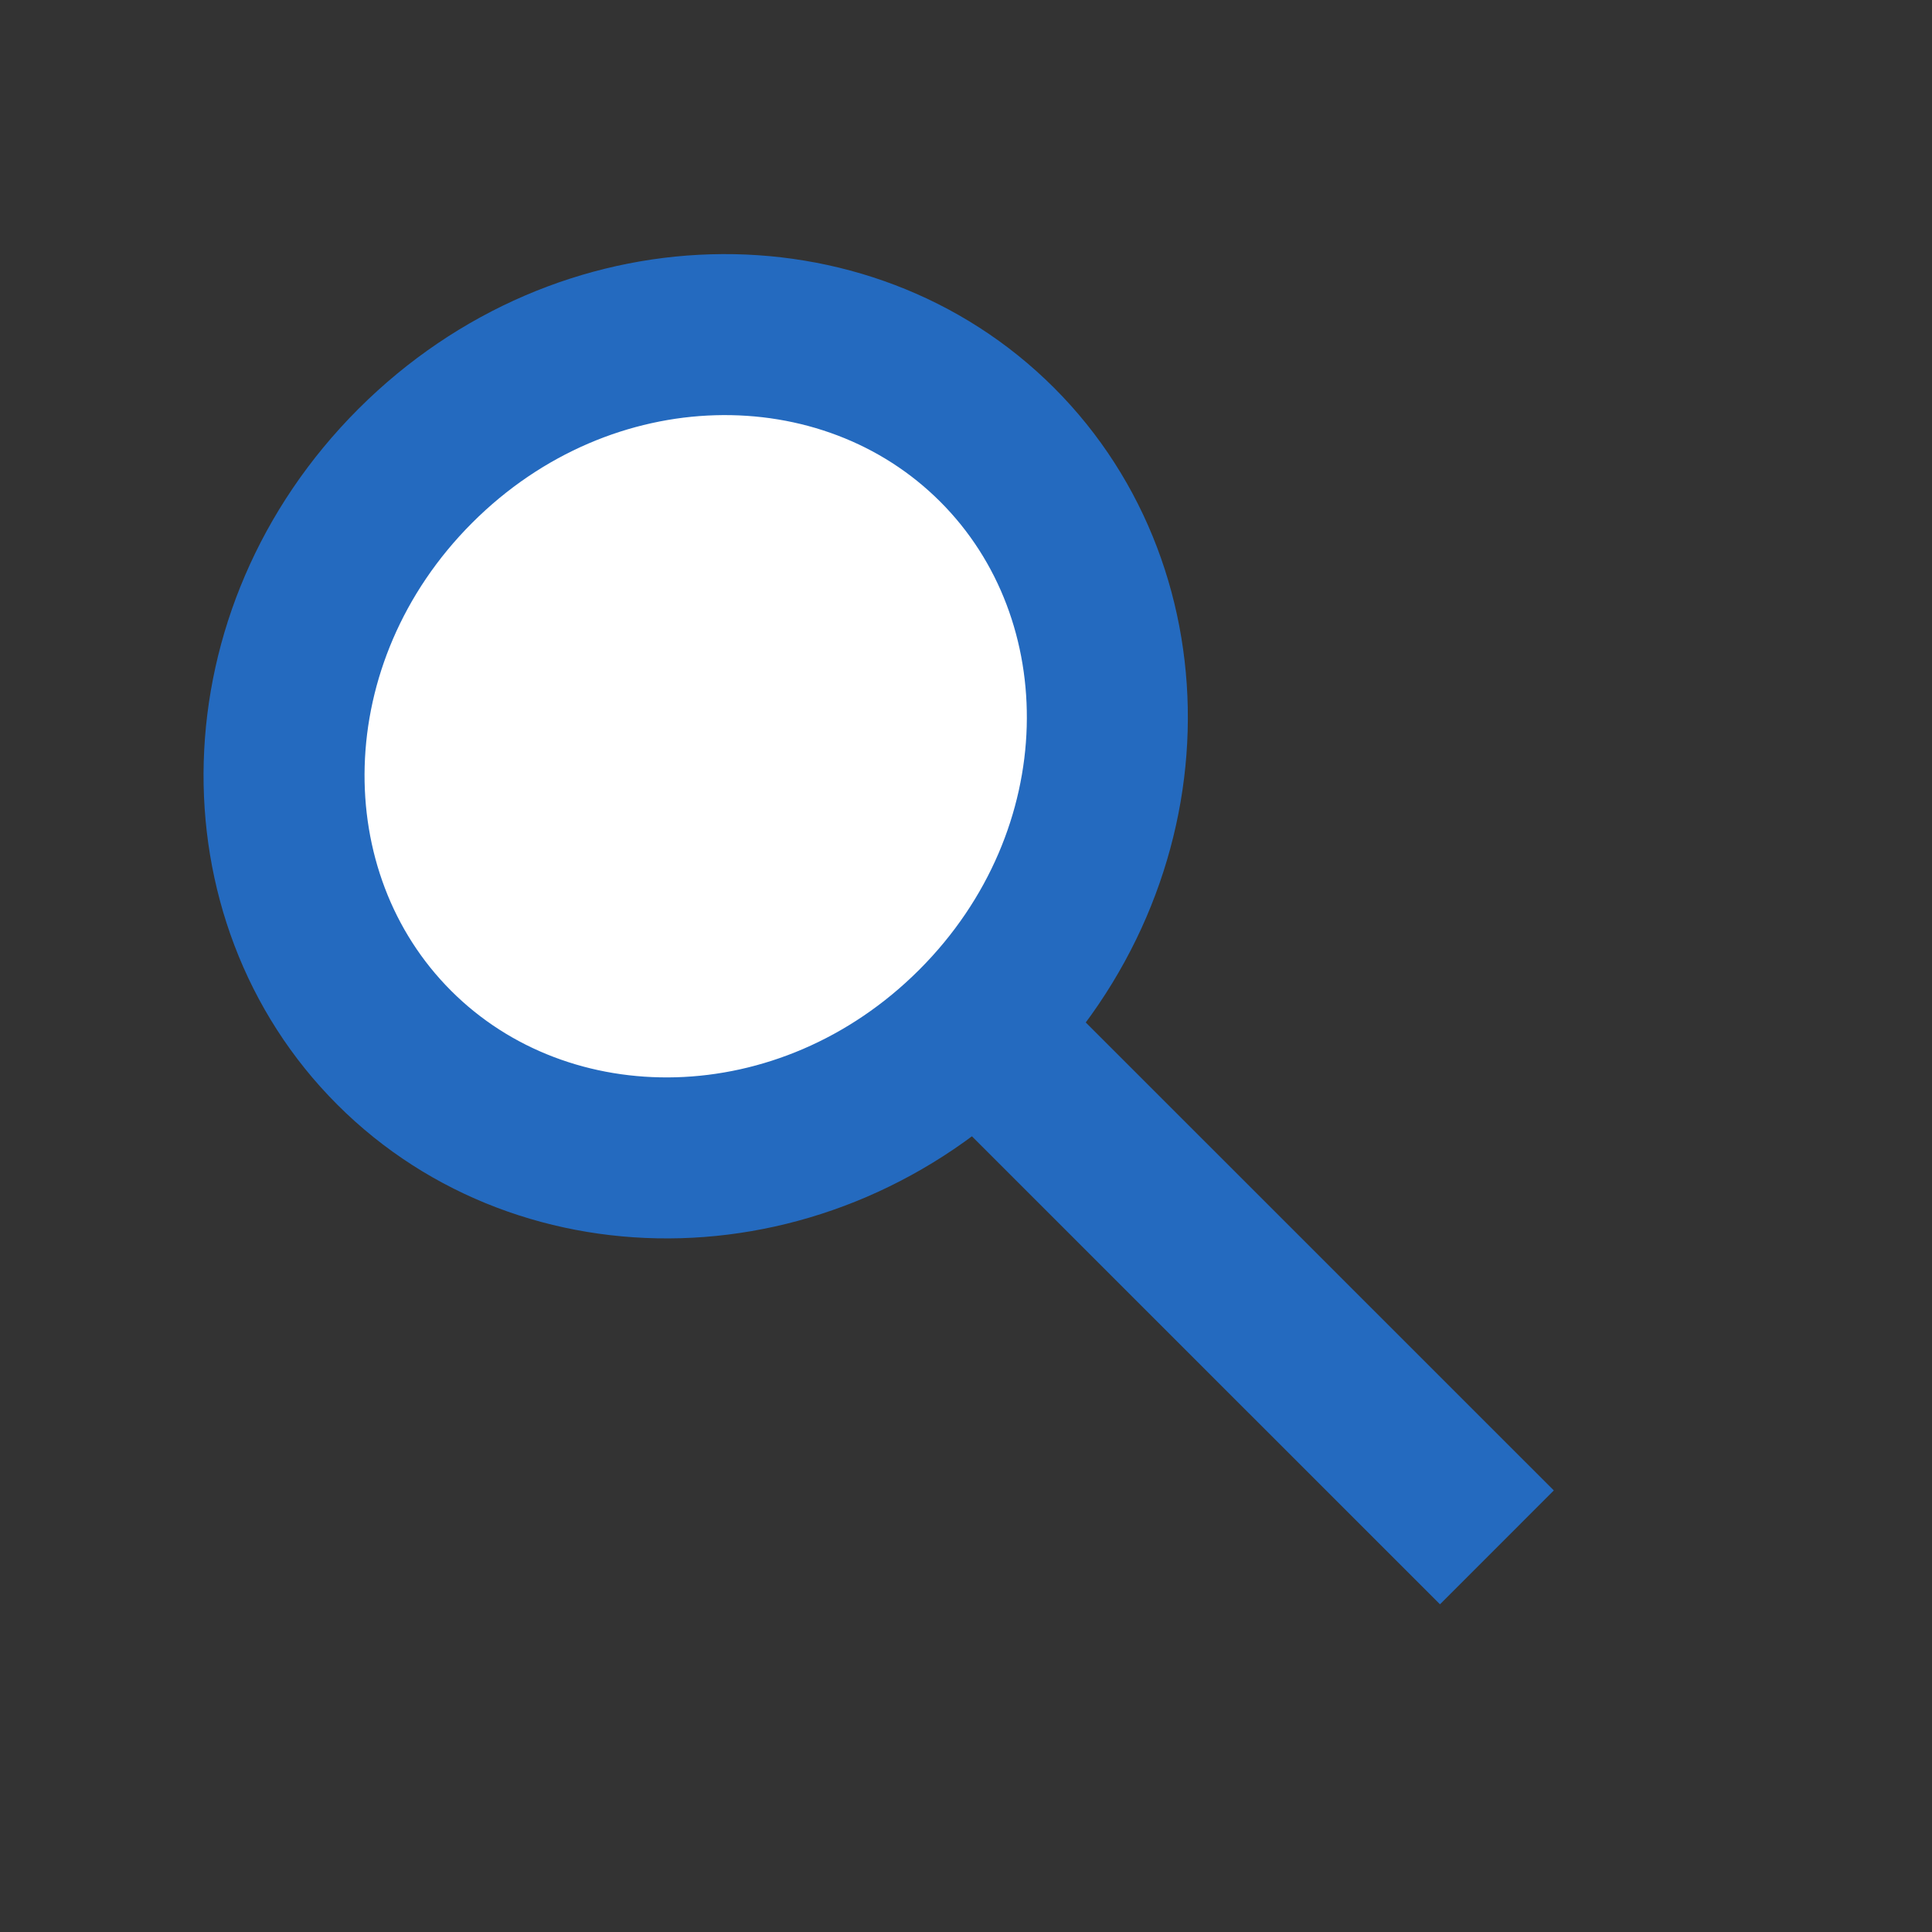 <svg width="24" height="24" viewBox="0 0 24 24" fill="none" xmlns="http://www.w3.org/2000/svg">
<rect x="0" y="0" width="24" height="24" fill="#333333" stroke="none"/>
<path d="M12.387 5.525C14.271 7.409 14.235 10.644 12.126 12.754C10.016 14.863 6.781 14.899 4.897 13.015C3.013 11.132 3.05 7.897 5.159 5.787C7.269 3.678 10.504 3.641 12.387 5.525Z" fill="white" stroke="#246ABF" stroke-width="2"/>
<path d="M12.309 12.937L18.595 19.222" stroke="#246ABF" stroke-width="2"/>
</svg>
